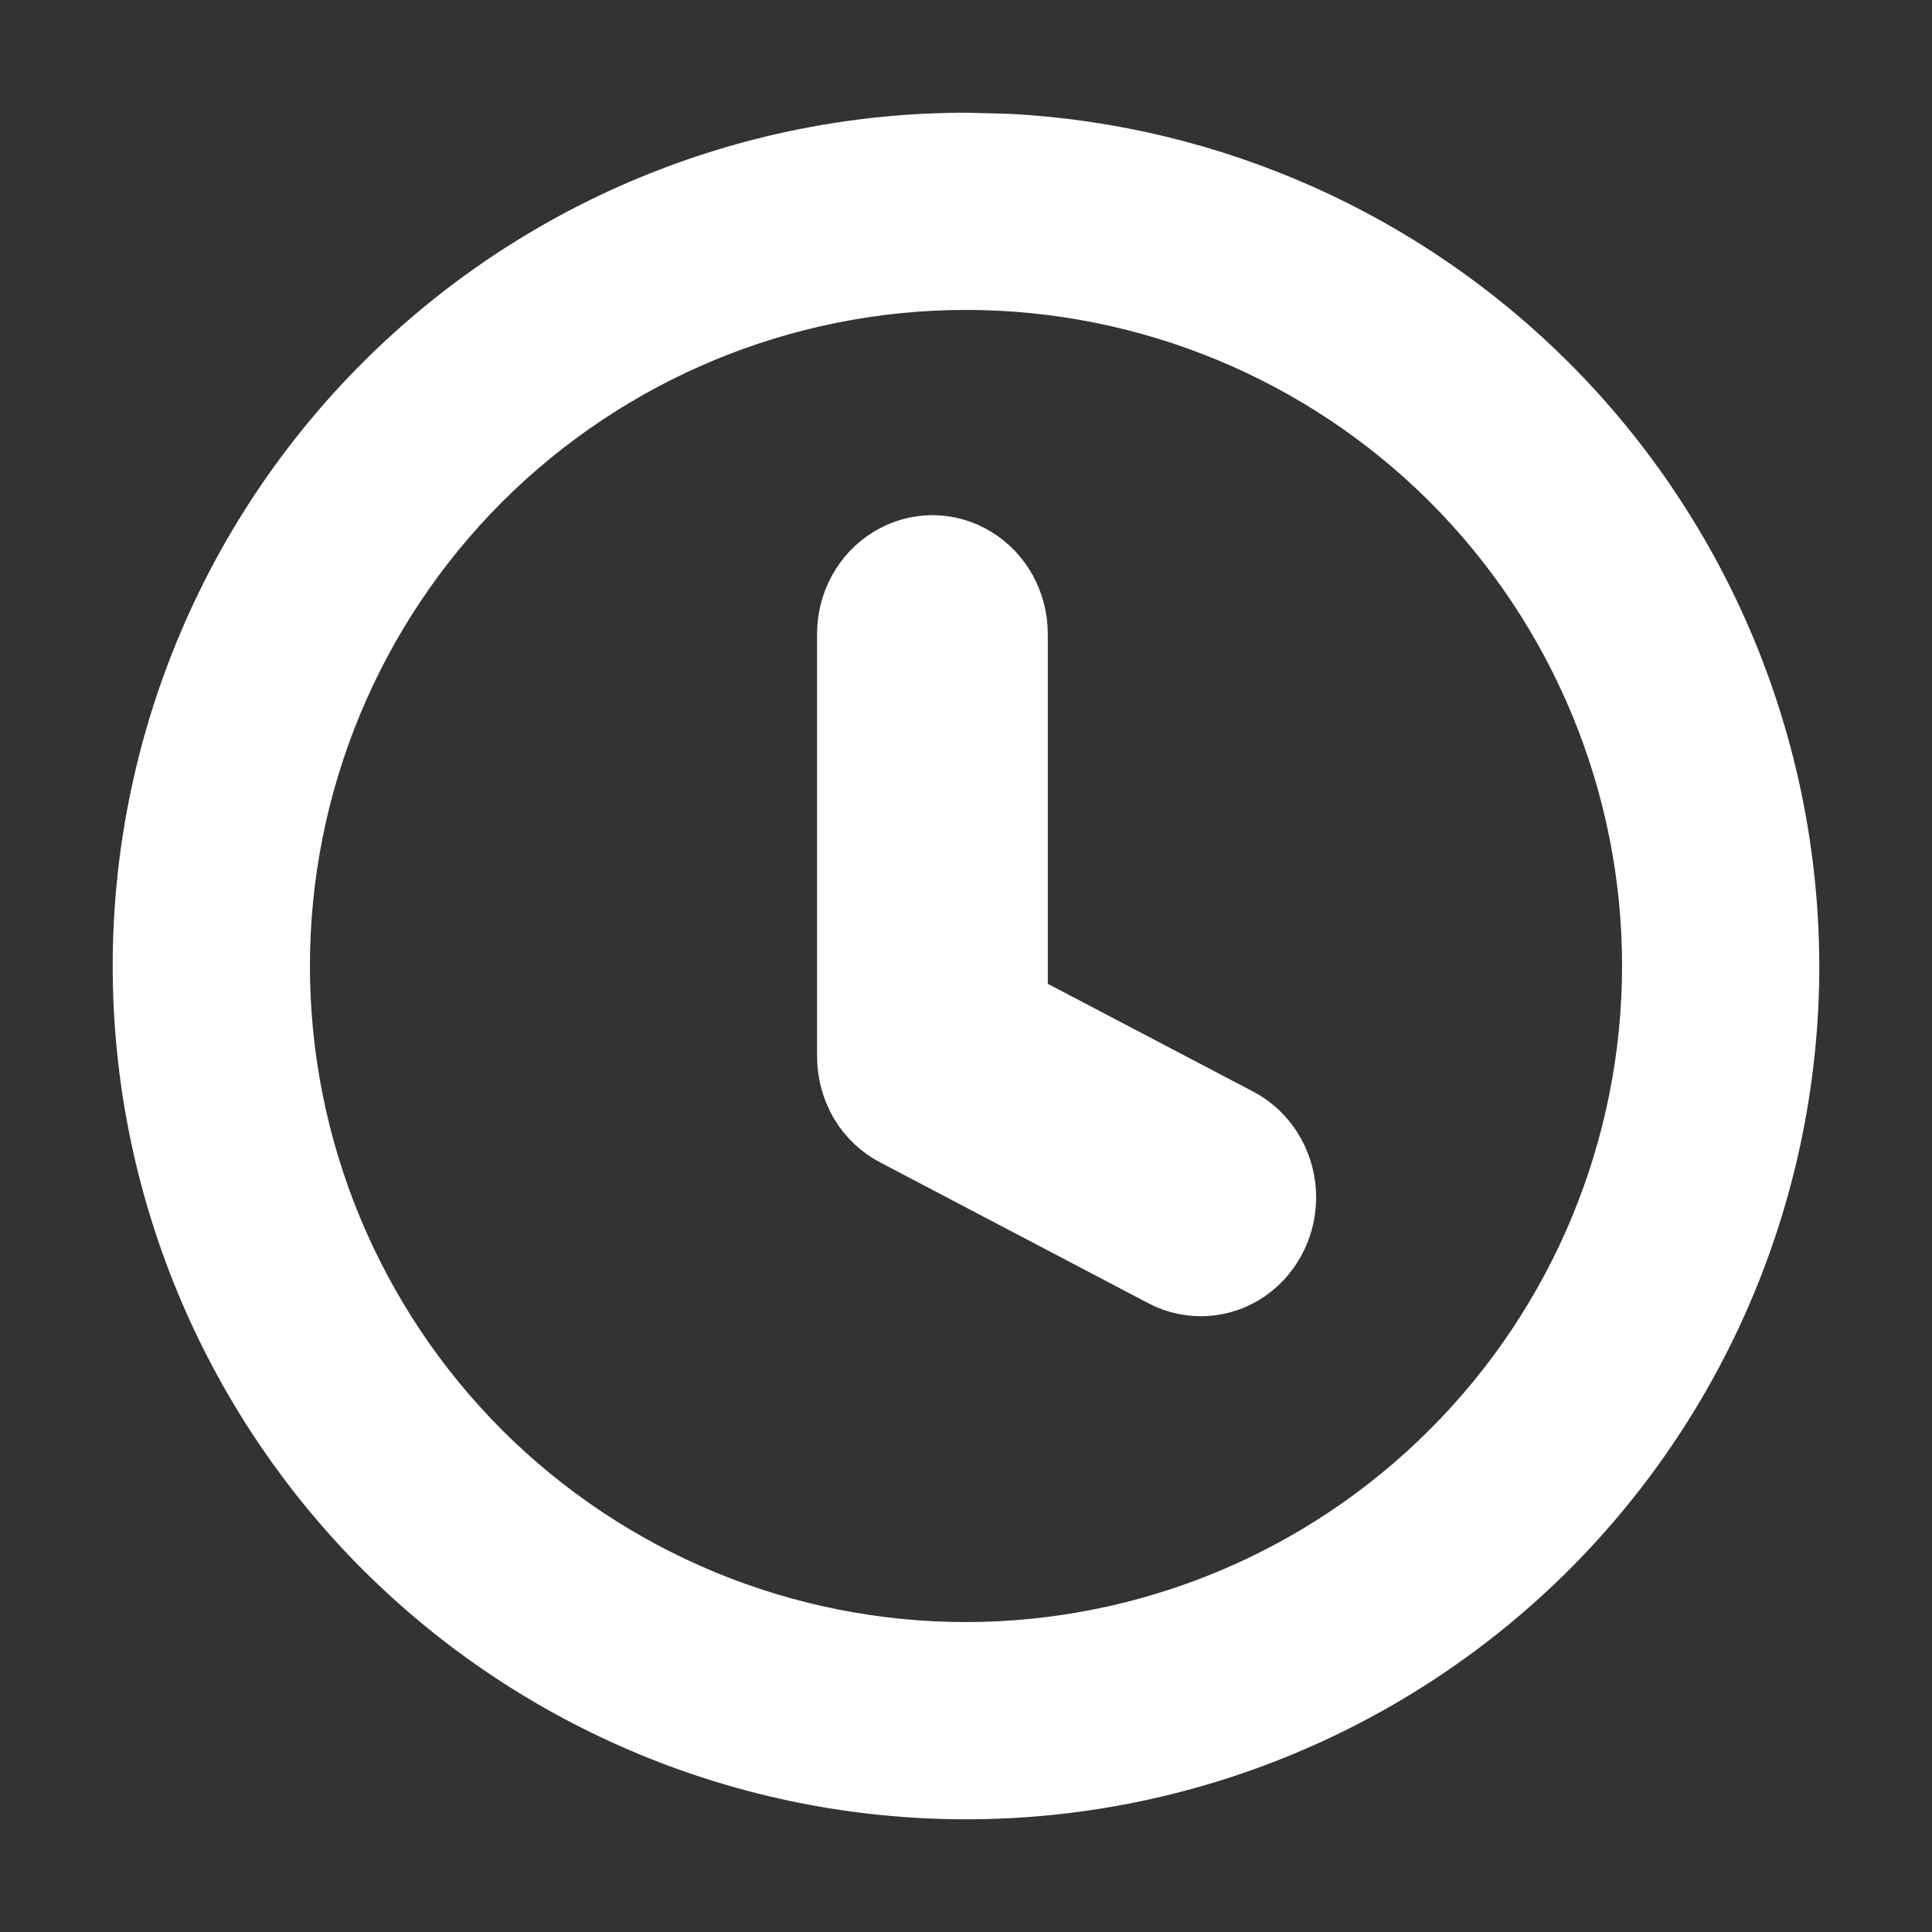 <svg xmlns="http://www.w3.org/2000/svg" xmlns:xlink="http://www.w3.org/1999/xlink" width="12px" height="12px" viewBox="0 0 12.0 12.0"><rect x="0" y="0" width="12.0" height="12.0" fill="#333333" stroke="none"/><defs><clipPath id="i0"><path d="M1440,0 L1440,4233 L0,4233 L0,0 L1440,0 Z"></path></clipPath><clipPath id="i1"><path d="M5,0 L5.264,0.007 C6.494,0.074 7.659,0.591 8.534,1.466 C9.471,2.404 9.998,3.674 10,5 C10,6.326 9.473,7.598 8.536,8.536 C7.598,9.473 6.326,10 5,10 C3.674,10 2.402,9.473 1.464,8.536 C0.527,7.598 0,6.326 0,5 C0,3.674 0.527,2.402 1.464,1.465 C2.402,0.527 3.674,0 5,0 Z M5,0.625 C3.84,0.625 2.727,1.086 1.906,1.906 C1.086,2.727 0.625,3.84 0.625,5 C0.625,6.16 1.086,7.273 1.906,8.094 C2.727,8.914 3.84,9.375 5,9.375 C6.16,9.374 7.272,8.913 8.092,8.092 C8.913,7.272 9.374,6.16 9.375,5 C9.375,3.84 8.914,2.727 8.094,1.906 C7.273,1.086 6.16,0.625 5,0.625 Z M5,2.559 C5.129,2.637 5.208,2.781 5.208,2.938 L5.208,5.292 L6.645,6.046 C6.778,6.116 6.865,6.255 6.874,6.411 C6.883,6.567 6.812,6.716 6.688,6.803 C6.564,6.889 6.405,6.899 6.272,6.829 L4.606,5.954 C4.536,5.918 4.478,5.862 4.437,5.793 C4.397,5.723 4.375,5.644 4.375,5.562 L4.375,2.938 C4.375,2.781 4.454,2.637 4.583,2.559 C4.712,2.48 4.871,2.48 5,2.559 Z"></path></clipPath></defs><g transform="translate(-1237.0 -11.0)"><g clip-path="url(#i0)"><g transform="translate(627.0 9.0)"><g transform="translate(611.0 0.0)"><g transform="translate(0.0 3.0)"><g clip-path="url(#i1)"><polygon points="0,0 10,0 10,10 0,10 0,0" stroke="none" fill="#FFFFFF"></polygon></g><path d="M5,0 L5.264,0.007 C6.494,0.074 7.659,0.591 8.534,1.466 C9.471,2.404 9.998,3.674 10,5 C10,6.326 9.473,7.598 8.536,8.536 C7.598,9.473 6.326,10 5,10 C3.674,10 2.402,9.473 1.464,8.536 C0.527,7.598 0,6.326 0,5 C0,3.674 0.527,2.402 1.464,1.465 C2.402,0.527 3.674,0 5,0 L5,0 Z M5,0.625 C3.84,0.625 2.727,1.086 1.906,1.906 C1.086,2.727 0.625,3.84 0.625,5 C0.625,6.16 1.086,7.273 1.906,8.094 C2.727,8.914 3.84,9.375 5,9.375 C6.16,9.374 7.272,8.913 8.092,8.092 C8.913,7.272 9.374,6.16 9.375,5 C9.375,3.84 8.914,2.727 8.094,1.906 C7.273,1.086 6.16,0.625 5,0.625 Z M4.583,2.559 C4.712,2.48 4.871,2.48 5,2.559 C5.129,2.637 5.208,2.781 5.208,2.938 L5.208,5.292 L6.645,6.046 C6.778,6.116 6.865,6.255 6.874,6.411 C6.883,6.567 6.812,6.716 6.688,6.803 C6.564,6.889 6.405,6.899 6.272,6.829 L4.606,5.954 C4.536,5.918 4.478,5.862 4.437,5.793 C4.397,5.723 4.375,5.644 4.375,5.562 L4.375,2.938 C4.375,2.781 4.454,2.637 4.583,2.559 Z" stroke="#FFFFFF" stroke-width="0.6" fill="none" stroke-miterlimit="10"></path></g></g></g></g></g></svg>